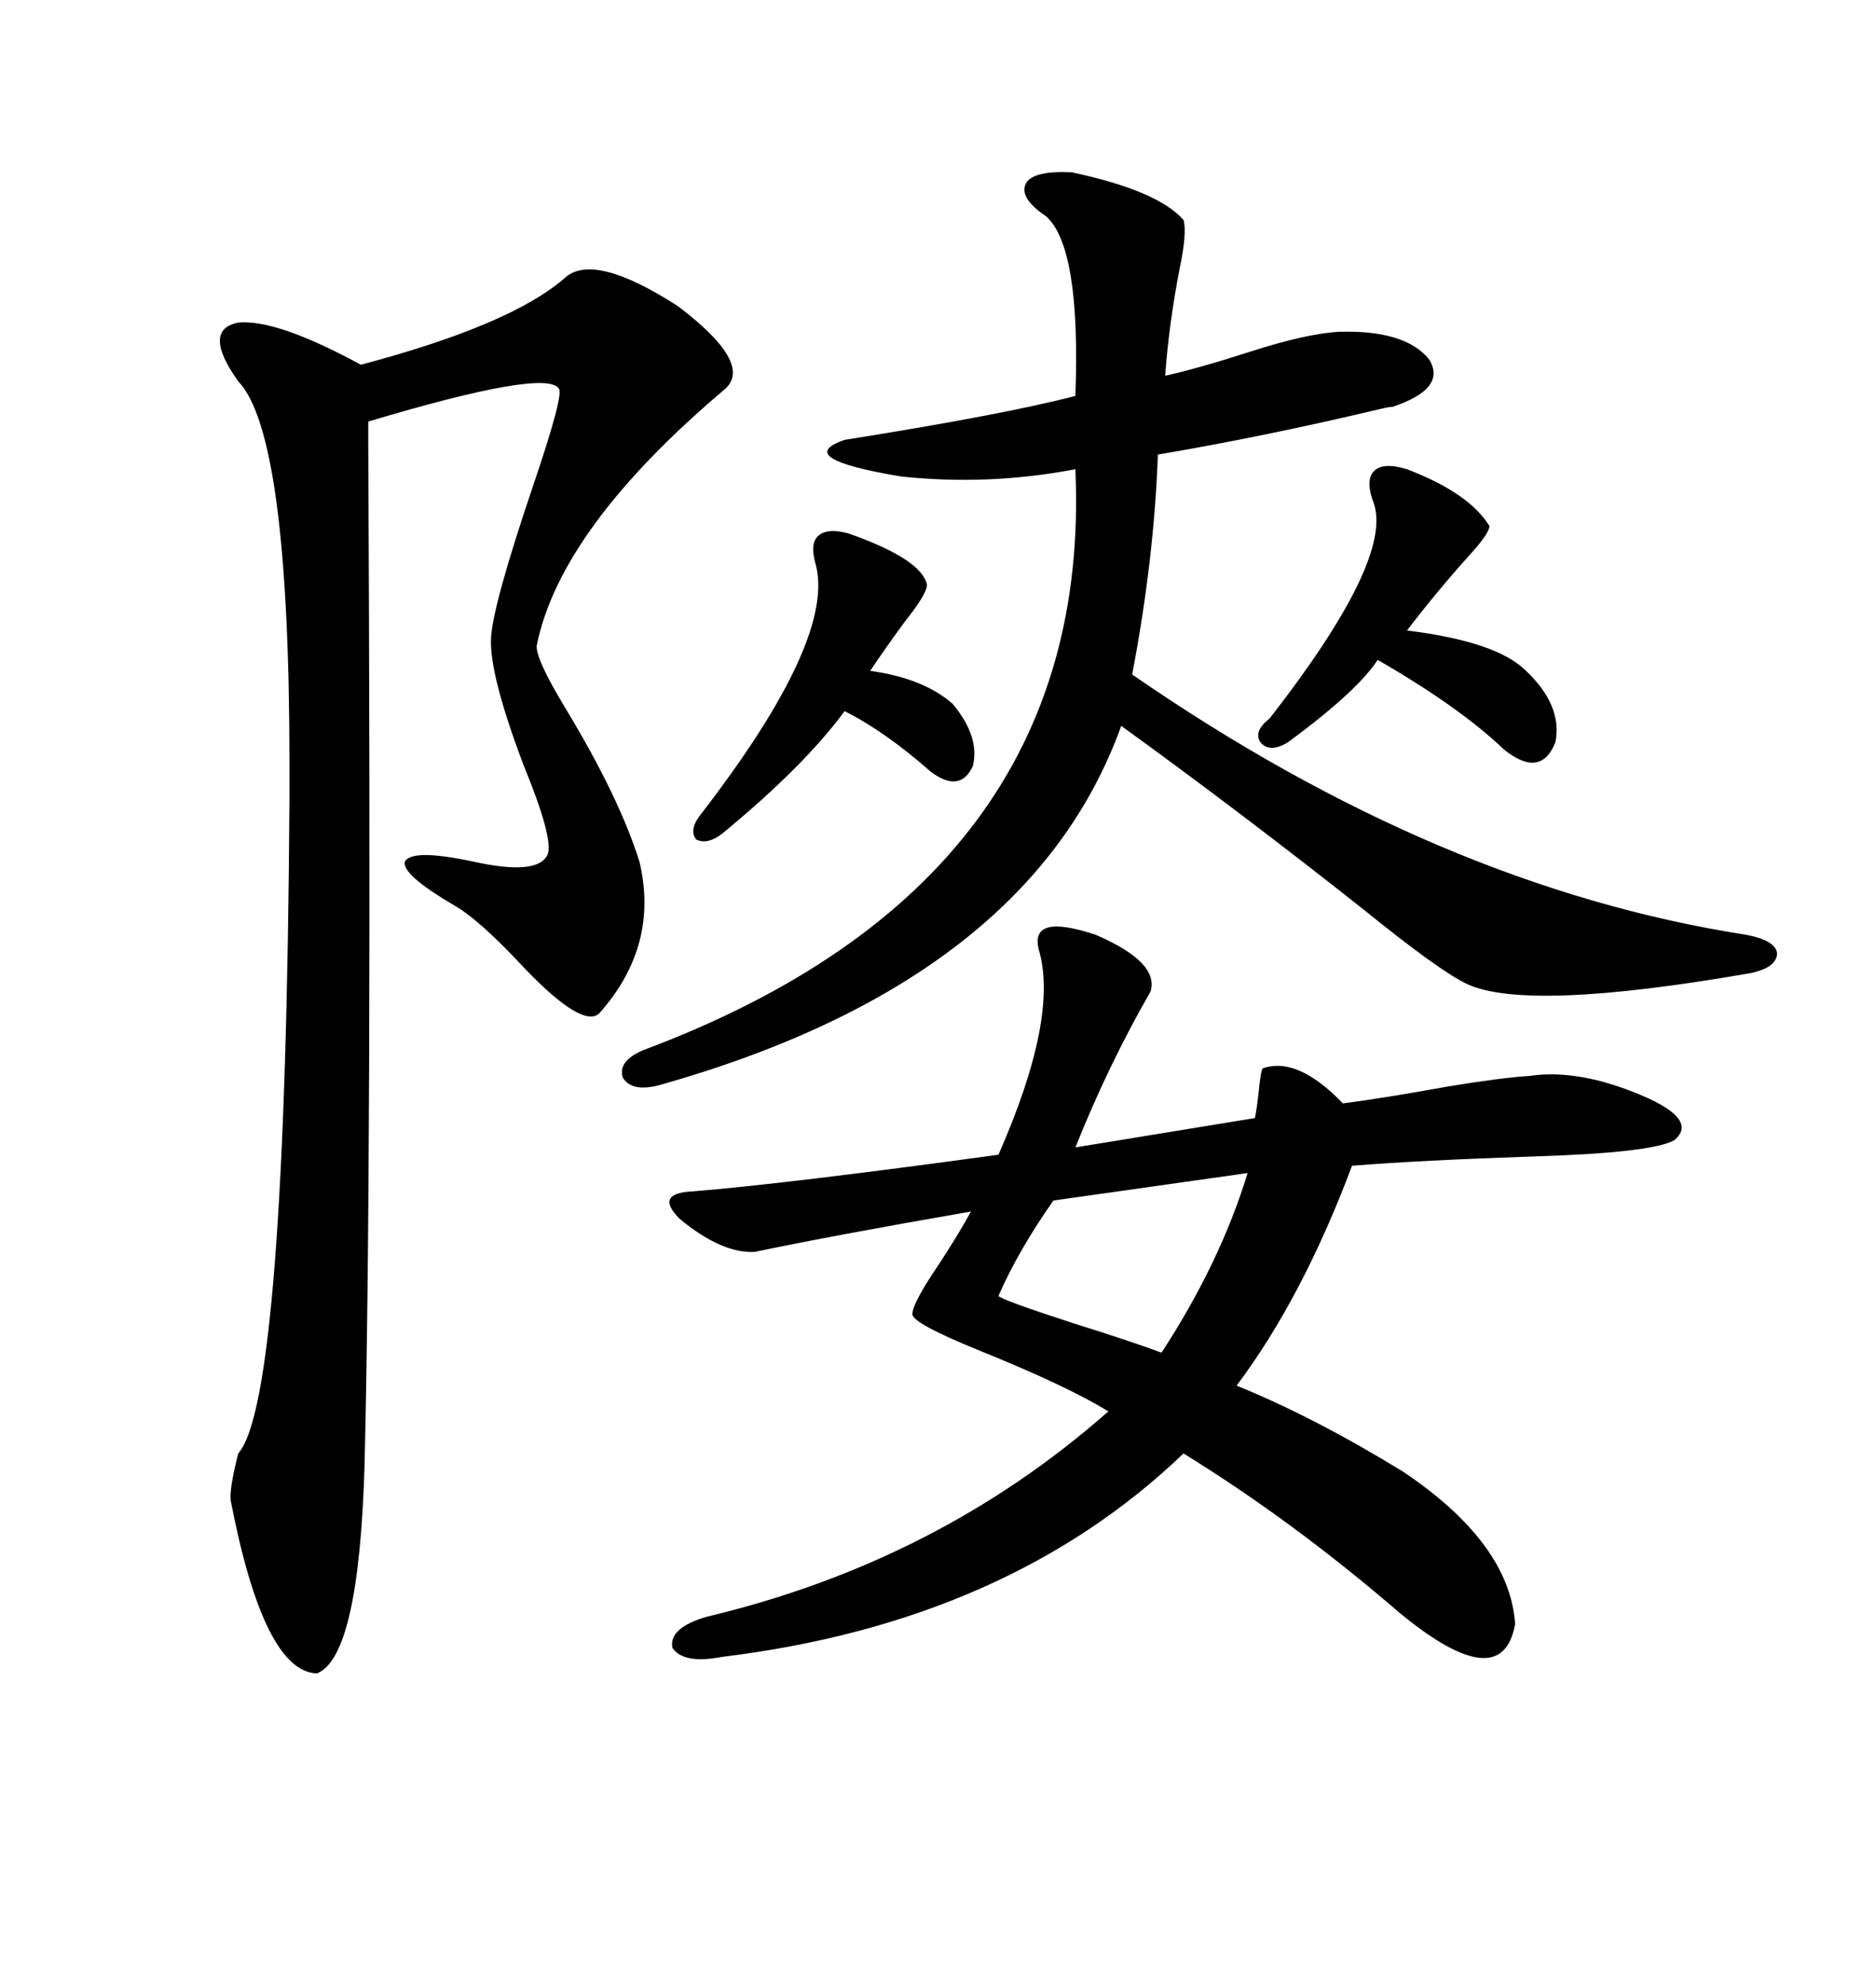 <svg xmlns="http://www.w3.org/2000/svg" xmlns:xlink="http://www.w3.org/1999/xlink" width="300" height="317.285"><path d="M113.09 258.40L113.09 258.40Q150 249.61 177.25 225.59L177.25 225.59Q170.51 221.48 156.74 215.92L156.74 215.92Q145.90 211.52 145.90 210.06L145.90 210.06Q145.90 208.30 150.29 201.86L150.29 201.86Q153.52 196.88 155.27 193.65L155.27 193.65Q133.30 197.46 120.70 200.10L120.70 200.10Q115.43 200.39 108.69 194.82L108.69 194.82Q104.59 190.72 110.74 190.43L110.74 190.43Q125.39 189.26 159.67 184.57L159.67 184.57Q169.34 162.60 166.11 151.76L166.11 151.76Q164.65 145.90 175.20 149.41L175.20 149.41Q185.45 153.81 183.98 158.50L183.98 158.50Q177.25 170.21 171.97 183.40L171.97 183.40L200.68 178.71Q200.98 177.25 201.27 174.61L201.27 174.61Q201.56 171.68 201.86 170.80L201.86 170.80Q207.42 168.75 214.75 176.37L214.75 176.37Q221.48 175.49 231.15 173.73L231.15 173.73Q239.94 172.27 244.63 171.97L244.63 171.97Q252.54 170.80 262.79 175.20L262.79 175.20Q271.58 179.00 267.77 182.23L267.77 182.23Q264.26 184.28 244.92 184.86L244.92 184.86Q227.34 185.45 216.21 186.33L216.21 186.33Q208.30 207.42 197.75 221.48L197.75 221.48Q210.06 226.46 224.41 235.25L224.41 235.25Q241.41 246.68 242.29 259.57L242.29 259.57Q240.23 271.29 223.83 257.81L223.83 257.81Q206.84 243.16 189.26 232.32L189.26 232.32Q161.13 259.28 115.43 264.84L115.43 264.84Q109.28 266.02 107.52 263.38L107.52 263.38Q106.93 260.16 113.09 258.40ZM90.53 44.24L90.53 44.24Q95.21 40.43 108.40 48.93L108.40 48.93Q120.41 58.01 116.02 62.11L116.02 62.11Q89.65 84.38 85.84 103.13L85.84 103.13Q85.55 105.18 90.53 113.38L90.53 113.38Q99.02 127.44 102.25 137.70L102.25 137.70Q105.47 151.17 95.80 162.01L95.80 162.01Q93.16 164.36 84.08 154.98L84.08 154.98Q76.76 147.07 72.66 144.73L72.66 144.73Q64.16 139.75 64.75 137.70L64.75 137.70Q65.92 135.64 75.59 137.70L75.59 137.70Q86.13 140.04 87.60 136.52L87.60 136.52Q88.48 133.89 83.79 122.46L83.79 122.46Q78.22 107.81 78.52 101.95L78.52 101.95Q78.81 96.68 85.25 77.64L85.25 77.64Q90.23 62.99 89.36 62.11L89.36 62.11Q87.30 58.89 58.89 67.38L58.89 67.38Q58.89 67.68 58.89 70.90L58.89 70.90Q59.47 186.33 58.30 234.08L58.30 234.08Q57.42 264.84 50.68 267.48L50.68 267.48Q42.19 267.19 36.91 239.94L36.91 239.94Q36.62 238.18 38.09 232.32L38.09 232.32Q45.70 223.83 46.29 127.44L46.29 127.44Q46.29 125.68 46.29 122.17L46.29 122.17Q46.29 69.43 38.09 60.94L38.09 60.94Q32.23 52.73 38.09 51.56L38.09 51.56Q44.24 50.98 57.71 58.30L57.71 58.30Q82.03 51.86 90.53 44.24ZM171.39 27.54L171.39 27.54Q185.16 30.47 189.26 35.16L189.26 35.16Q189.84 37.21 188.67 42.77L188.67 42.77Q186.91 51.86 186.33 60.06L186.33 60.06Q191.60 58.89 199.80 56.25L199.80 56.25Q208.89 53.32 214.16 53.03L214.16 53.03Q224.71 52.73 228.52 57.42L228.52 57.42Q231.45 62.11 222.66 65.04L222.66 65.04Q222.07 65.04 220.90 65.33L220.90 65.33Q202.44 69.73 185.16 72.66L185.16 72.66Q184.57 89.36 181.05 107.81L181.05 107.81Q230.27 141.80 279.20 149.41L279.20 149.41Q283.89 150.29 284.18 152.34L284.18 152.34Q284.18 154.69 279.79 155.57L279.79 155.57Q244.34 161.72 234.67 157.32L234.67 157.32Q230.27 155.27 217.97 145.31L217.97 145.31Q198.34 129.79 179.30 116.02L179.30 116.02Q164.65 156.74 105.47 173.44L105.47 173.44Q101.07 174.61 99.61 172.27L99.61 172.27Q98.73 169.63 102.83 167.87L102.83 167.87Q174.90 140.92 171.97 75L171.97 75Q158.20 77.64 144.14 76.17L144.14 76.17Q126.56 73.24 135.06 70.31L135.06 70.31Q160.84 66.21 171.97 63.28L171.97 63.28Q172.85 39.55 167.29 34.57L167.29 34.57Q162.89 31.64 164.06 29.30L164.06 29.30Q165.23 27.25 171.39 27.54ZM225 75L225 75Q234.96 78.81 238.18 84.08L238.18 84.08Q238.18 85.25 234.96 88.77L234.96 88.77Q229.69 94.63 225 100.78L225 100.78Q239.36 102.54 244.04 107.23L244.04 107.23Q249.90 112.79 248.73 118.65L248.73 118.65Q246.39 124.51 240.53 119.82L240.53 119.82Q233.50 113.09 220.31 105.47L220.31 105.47Q217.09 110.45 205.96 118.65L205.96 118.65Q203.03 120.41 201.56 118.65L201.56 118.65Q200.39 116.89 203.03 114.84L203.03 114.84Q222.66 89.65 219.73 80.57L219.73 80.57Q218.26 76.76 219.73 75.29L219.73 75.29Q221.19 73.83 225 75ZM135.64 85.25L135.64 85.25Q147.36 89.36 148.24 93.46L148.24 93.46Q148.24 94.92 144.73 99.32L144.73 99.32Q141.50 103.71 139.16 107.23L139.16 107.23Q147.66 108.40 152.34 112.50L152.34 112.50Q156.74 117.77 155.57 122.46L155.57 122.46Q153.52 126.86 148.83 123.34L148.83 123.34Q141.50 116.89 135.06 113.67L135.06 113.67Q128.61 122.46 115.43 133.30L115.43 133.30Q113.09 135.06 111.33 134.18L111.33 134.18Q110.16 132.71 111.91 130.37L111.91 130.37Q133.89 101.95 130.37 89.94L130.37 89.94Q129.49 86.72 130.96 85.55L130.96 85.55Q132.42 84.38 135.64 85.25ZM199.51 187.50L199.51 187.50L168.46 191.89Q162.89 199.80 159.67 207.13L159.67 207.13Q159.96 207.71 171.68 211.52L171.68 211.52Q181.05 214.45 185.74 216.21L185.74 216.21Q195.12 201.86 199.51 187.50Z"/></svg>
